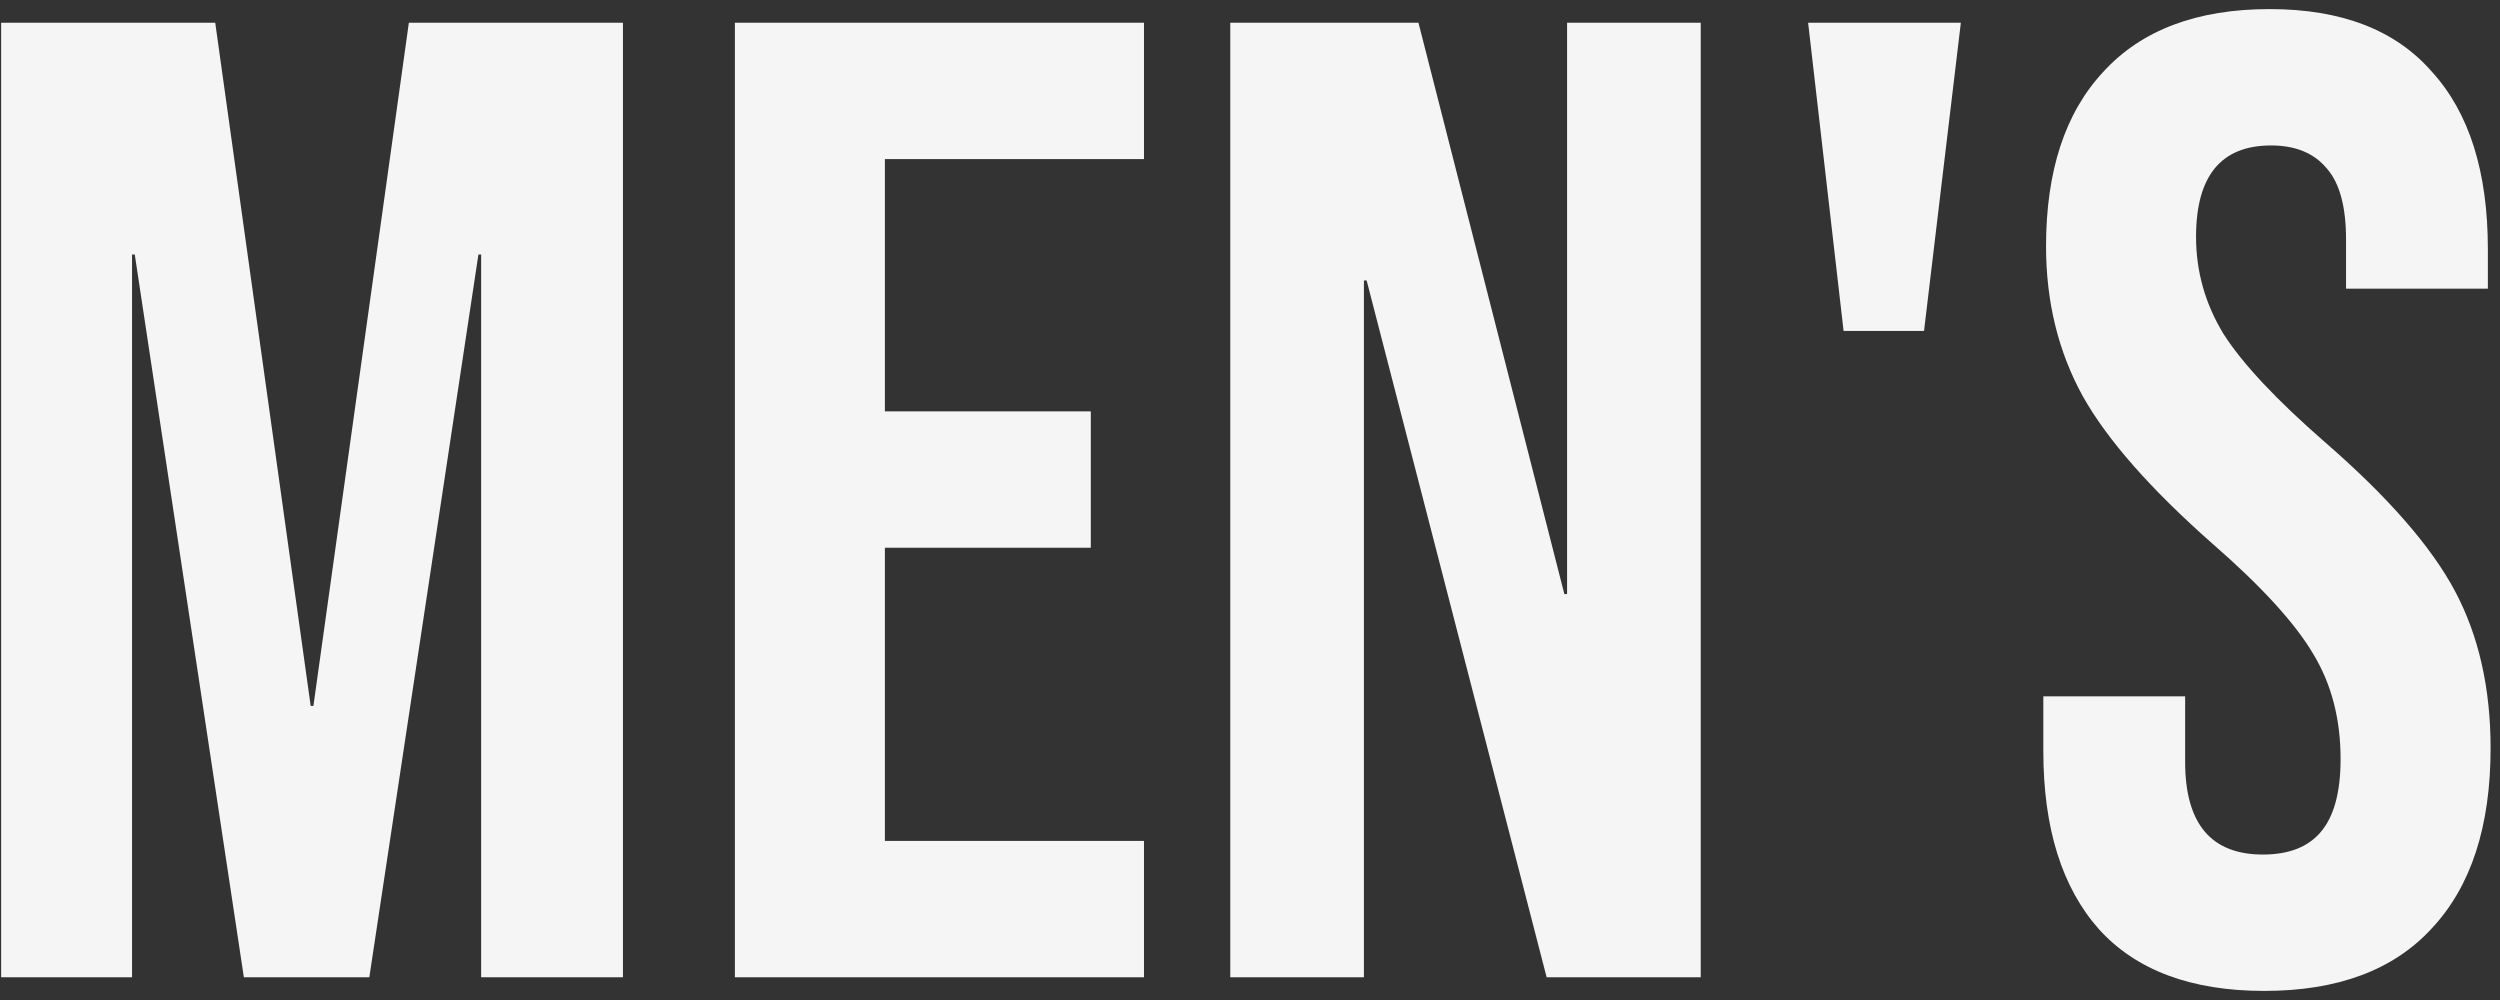 <svg width="220" height="88" viewBox="0 0 220 88" fill="none" xmlns="http://www.w3.org/2000/svg">
<rect x="0" y="0" width="220" height="88" fill="#333333" stroke="none"/>
<path d="M0.1 2H18.94L27.34 62.12H27.58L35.98 2H54.82V86H42.34V22.4H42.1L32.5 86H21.46L11.86 22.4H11.62V86H0.1V2Z" fill="#F5F5F6"/>
<path d="M64.67 2H100.67V14H77.87V36.2H95.99V48.2H77.87V74H100.67V86H64.67V2Z" fill="#F5F5F6"/>
<path d="M108.264 2H124.824L137.664 52.28H137.904V2H149.664V86H136.104L120.264 24.68H120.024V86H108.264V2Z" fill="#F5F5F6"/>
<path d="M159.115 2H172.555L169.315 29.12H162.235L159.115 2Z" fill="#F5F5F6"/>
<path d="M199.252 87.2C192.852 87.2 188.012 85.4 184.732 81.8C181.452 78.12 179.812 72.88 179.812 66.08V61.28H192.292V67.04C192.292 72.48 194.572 75.2 199.132 75.2C201.372 75.2 203.052 74.56 204.172 73.28C205.372 71.92 205.972 69.76 205.972 66.8C205.972 63.28 205.172 60.2 203.572 57.56C201.972 54.84 199.012 51.6 194.692 47.84C189.252 43.04 185.452 38.72 183.292 34.88C181.132 30.96 180.052 26.56 180.052 21.68C180.052 15.04 181.732 9.92 185.092 6.32C188.452 2.64 193.332 0.8 199.732 0.8C206.052 0.8 210.812 2.64 214.012 6.32C217.292 9.92 218.932 15.12 218.932 21.92V25.4H206.452V21.08C206.452 18.2 205.892 16.12 204.772 14.84C203.652 13.48 202.012 12.8 199.852 12.8C195.452 12.8 193.252 15.48 193.252 20.84C193.252 23.88 194.052 26.72 195.652 29.36C197.332 32 200.332 35.2 204.652 38.96C210.172 43.76 213.972 48.12 216.052 52.04C218.132 55.96 219.172 60.56 219.172 65.84C219.172 72.72 217.452 78 214.012 81.68C210.652 85.36 205.732 87.2 199.252 87.2Z" fill="#F5F5F6"/>
</svg>

